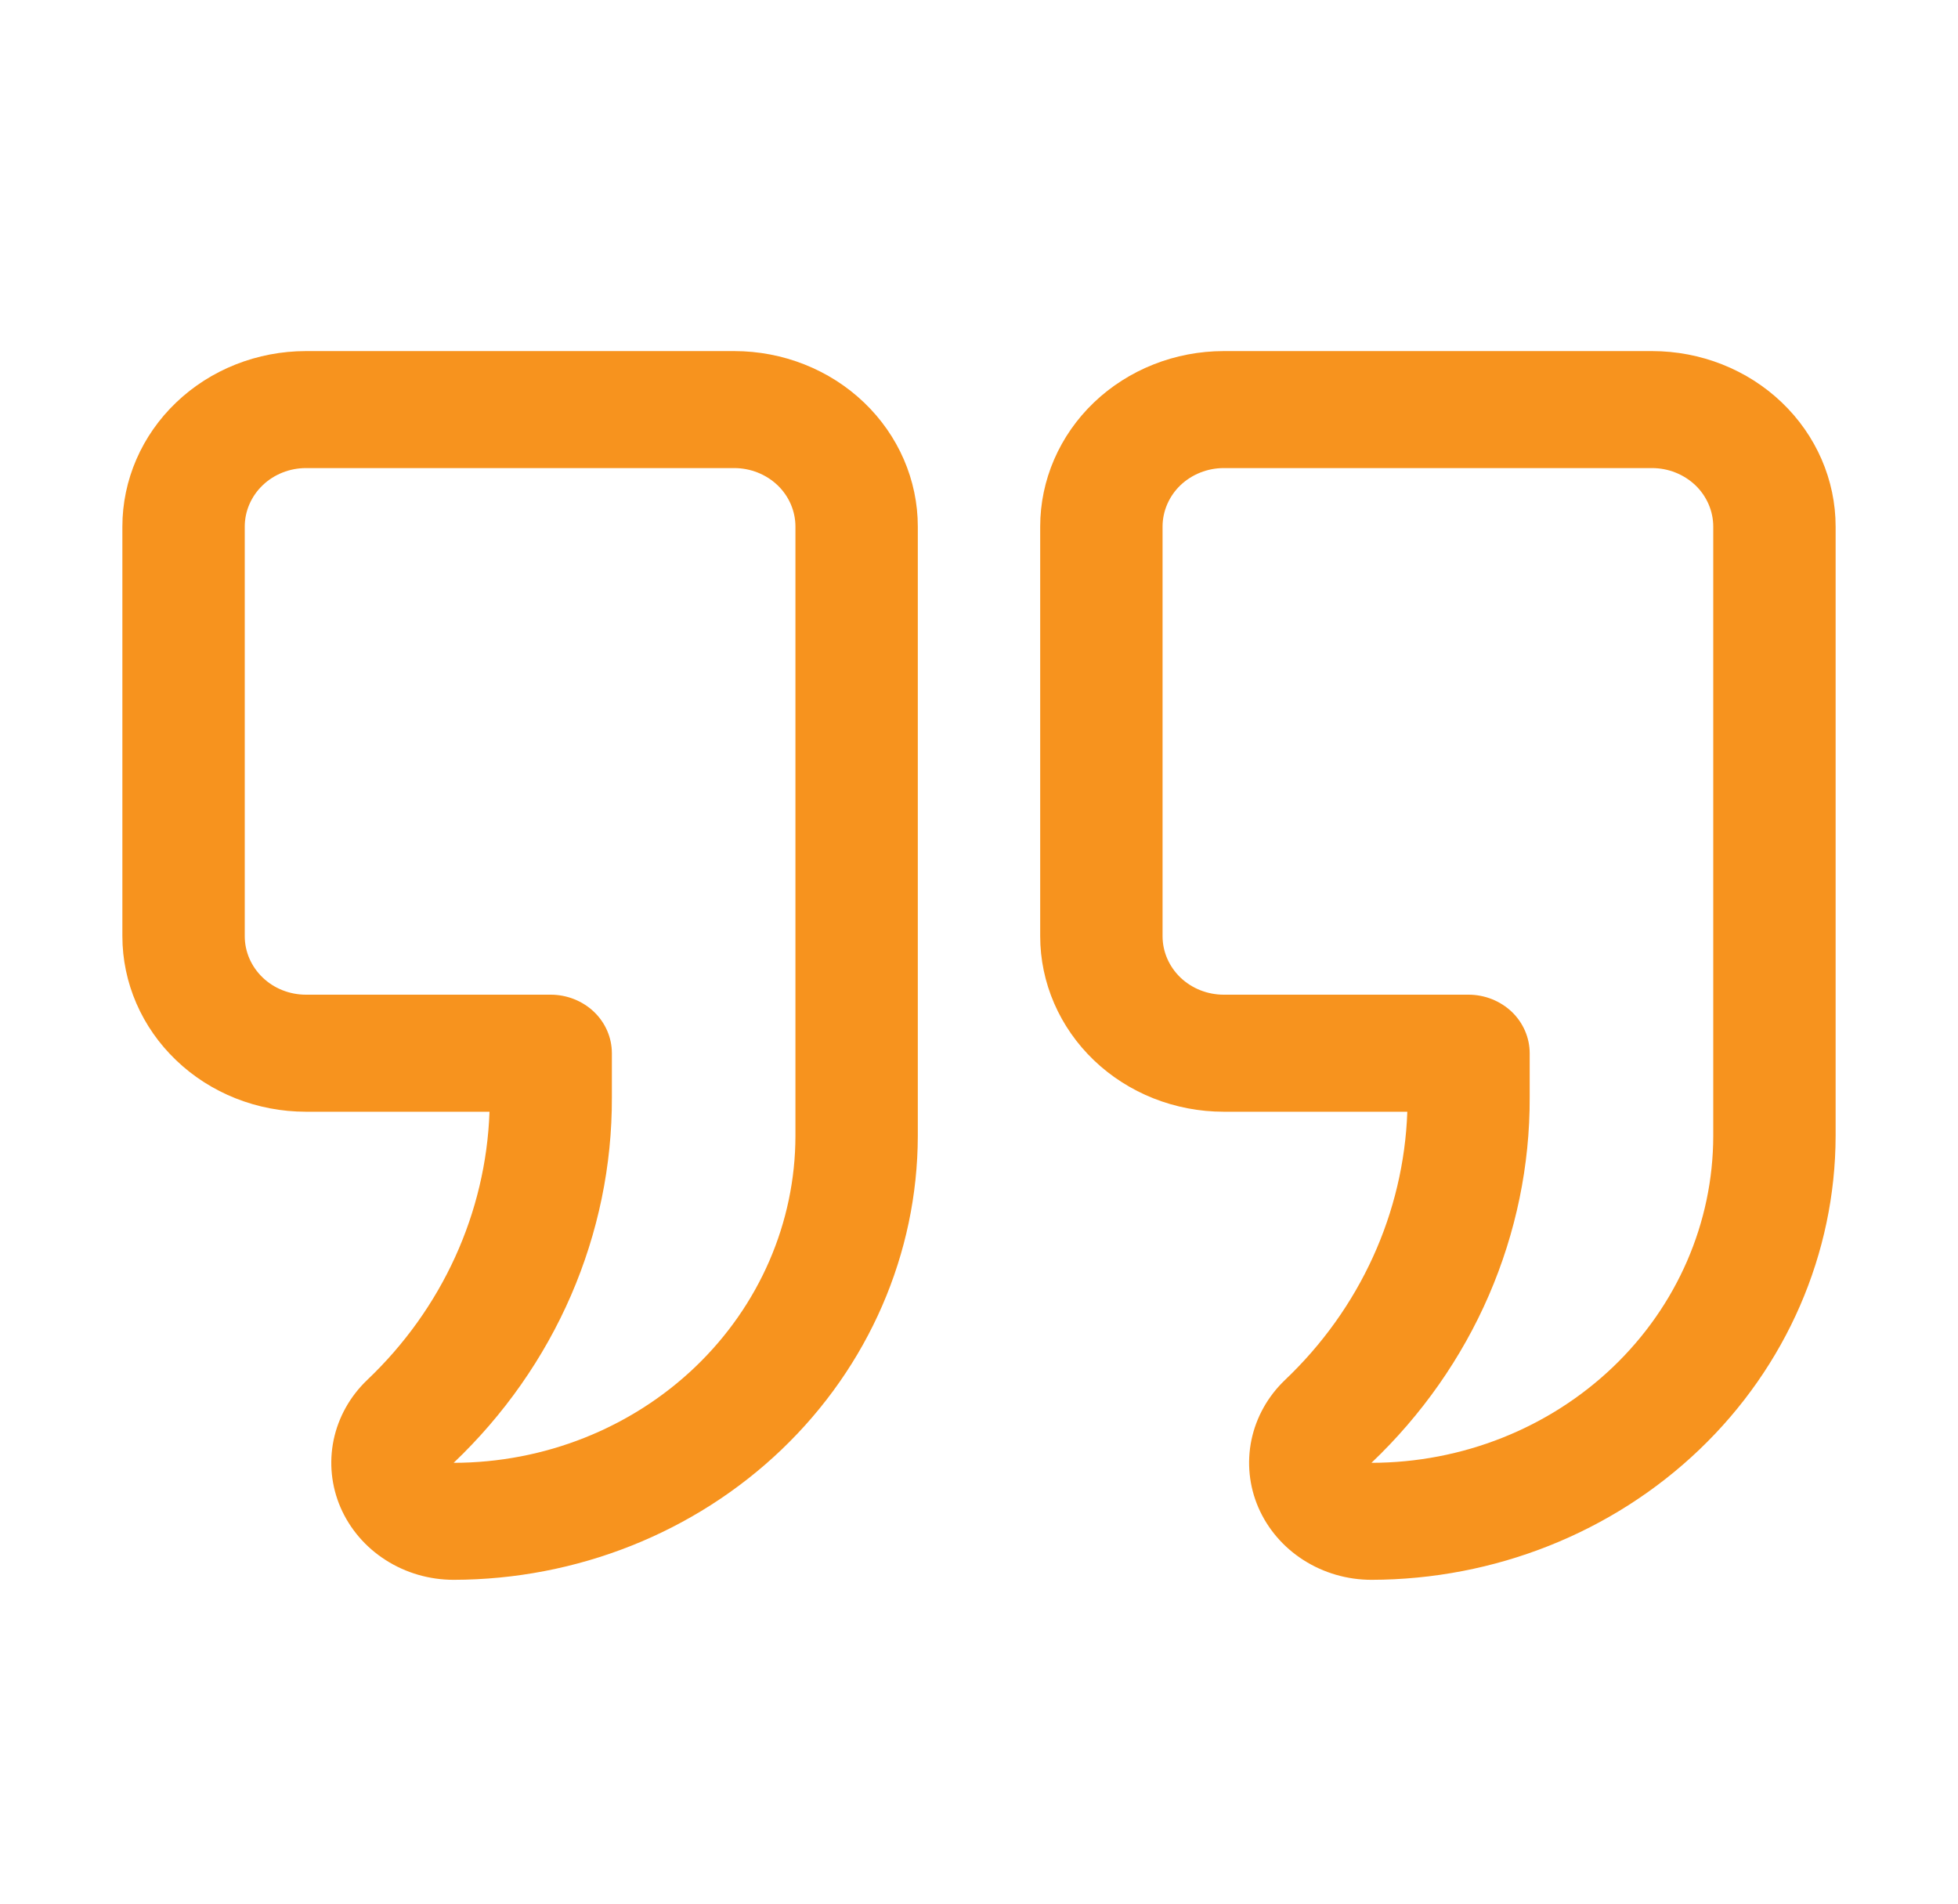 <svg width="36" height="35" viewBox="0 0 36 35" fill="none" xmlns="http://www.w3.org/2000/svg">
<path d="M13.5 6.455H5.625C4.73 6.455 3.871 6.795 3.239 7.4C2.606 8.005 2.25 8.826 2.25 9.682V17.212C2.25 18.068 2.606 18.889 3.239 19.494C3.871 20.1 4.73 20.44 5.625 20.44H9C8.935 22.298 8.13 24.063 6.75 25.373C6.435 25.674 6.221 26.058 6.134 26.475C6.048 26.892 6.092 27.325 6.262 27.718C6.433 28.111 6.721 28.447 7.091 28.683C7.461 28.92 7.896 29.046 8.341 29.046C10.603 29.042 12.771 28.181 14.371 26.651C15.97 25.122 16.871 23.048 16.875 20.885V9.682C16.875 8.826 16.519 8.005 15.886 7.4C15.254 6.795 14.395 6.455 13.5 6.455ZM14.625 20.885C14.623 22.478 13.961 24.006 12.782 25.133C11.604 26.259 10.007 26.893 8.341 26.895C9.266 26.015 10 24.968 10.499 23.816C10.998 22.663 11.254 21.427 11.25 20.179V19.364C11.25 19.079 11.132 18.805 10.921 18.603C10.71 18.402 10.423 18.288 10.125 18.288H5.625C5.327 18.288 5.04 18.175 4.83 17.973C4.619 17.771 4.5 17.498 4.5 17.212V9.682C4.5 9.397 4.619 9.123 4.83 8.921C5.04 8.72 5.327 8.606 5.625 8.606H13.5C13.798 8.606 14.085 8.72 14.296 8.921C14.507 9.123 14.625 9.397 14.625 9.682V20.885Z" fill="#F7931E"/>
<path d="M30.375 6.455H22.5C21.605 6.455 20.746 6.795 20.113 7.4C19.481 8.005 19.125 8.826 19.125 9.682V17.212C19.125 18.068 19.481 18.889 20.113 19.494C20.746 20.1 21.605 20.44 22.5 20.44H25.875C25.81 22.298 25.005 24.063 23.625 25.373C23.31 25.674 23.096 26.058 23.009 26.475C22.923 26.892 22.967 27.325 23.137 27.718C23.308 28.111 23.596 28.447 23.966 28.683C24.336 28.92 24.771 29.046 25.216 29.046C27.478 29.042 29.646 28.181 31.246 26.651C32.845 25.122 33.746 23.048 33.75 20.885V9.682C33.75 8.826 33.394 8.005 32.761 7.4C32.129 6.795 31.27 6.455 30.375 6.455ZM31.5 20.885C31.498 22.478 30.836 24.006 29.657 25.133C28.479 26.259 26.882 26.893 25.216 26.895C26.141 26.015 26.875 24.968 27.374 23.816C27.873 22.663 28.129 21.427 28.125 20.179V19.364C28.125 19.079 28.006 18.805 27.796 18.603C27.584 18.402 27.298 18.288 27 18.288H22.5C22.202 18.288 21.916 18.175 21.704 17.973C21.494 17.771 21.375 17.498 21.375 17.212V9.682C21.375 9.397 21.494 9.123 21.704 8.921C21.916 8.72 22.202 8.606 22.5 8.606H30.375C30.673 8.606 30.959 8.72 31.171 8.921C31.381 9.123 31.5 9.397 31.5 9.682V20.885Z" fill="#F7931E"/>
</svg>
